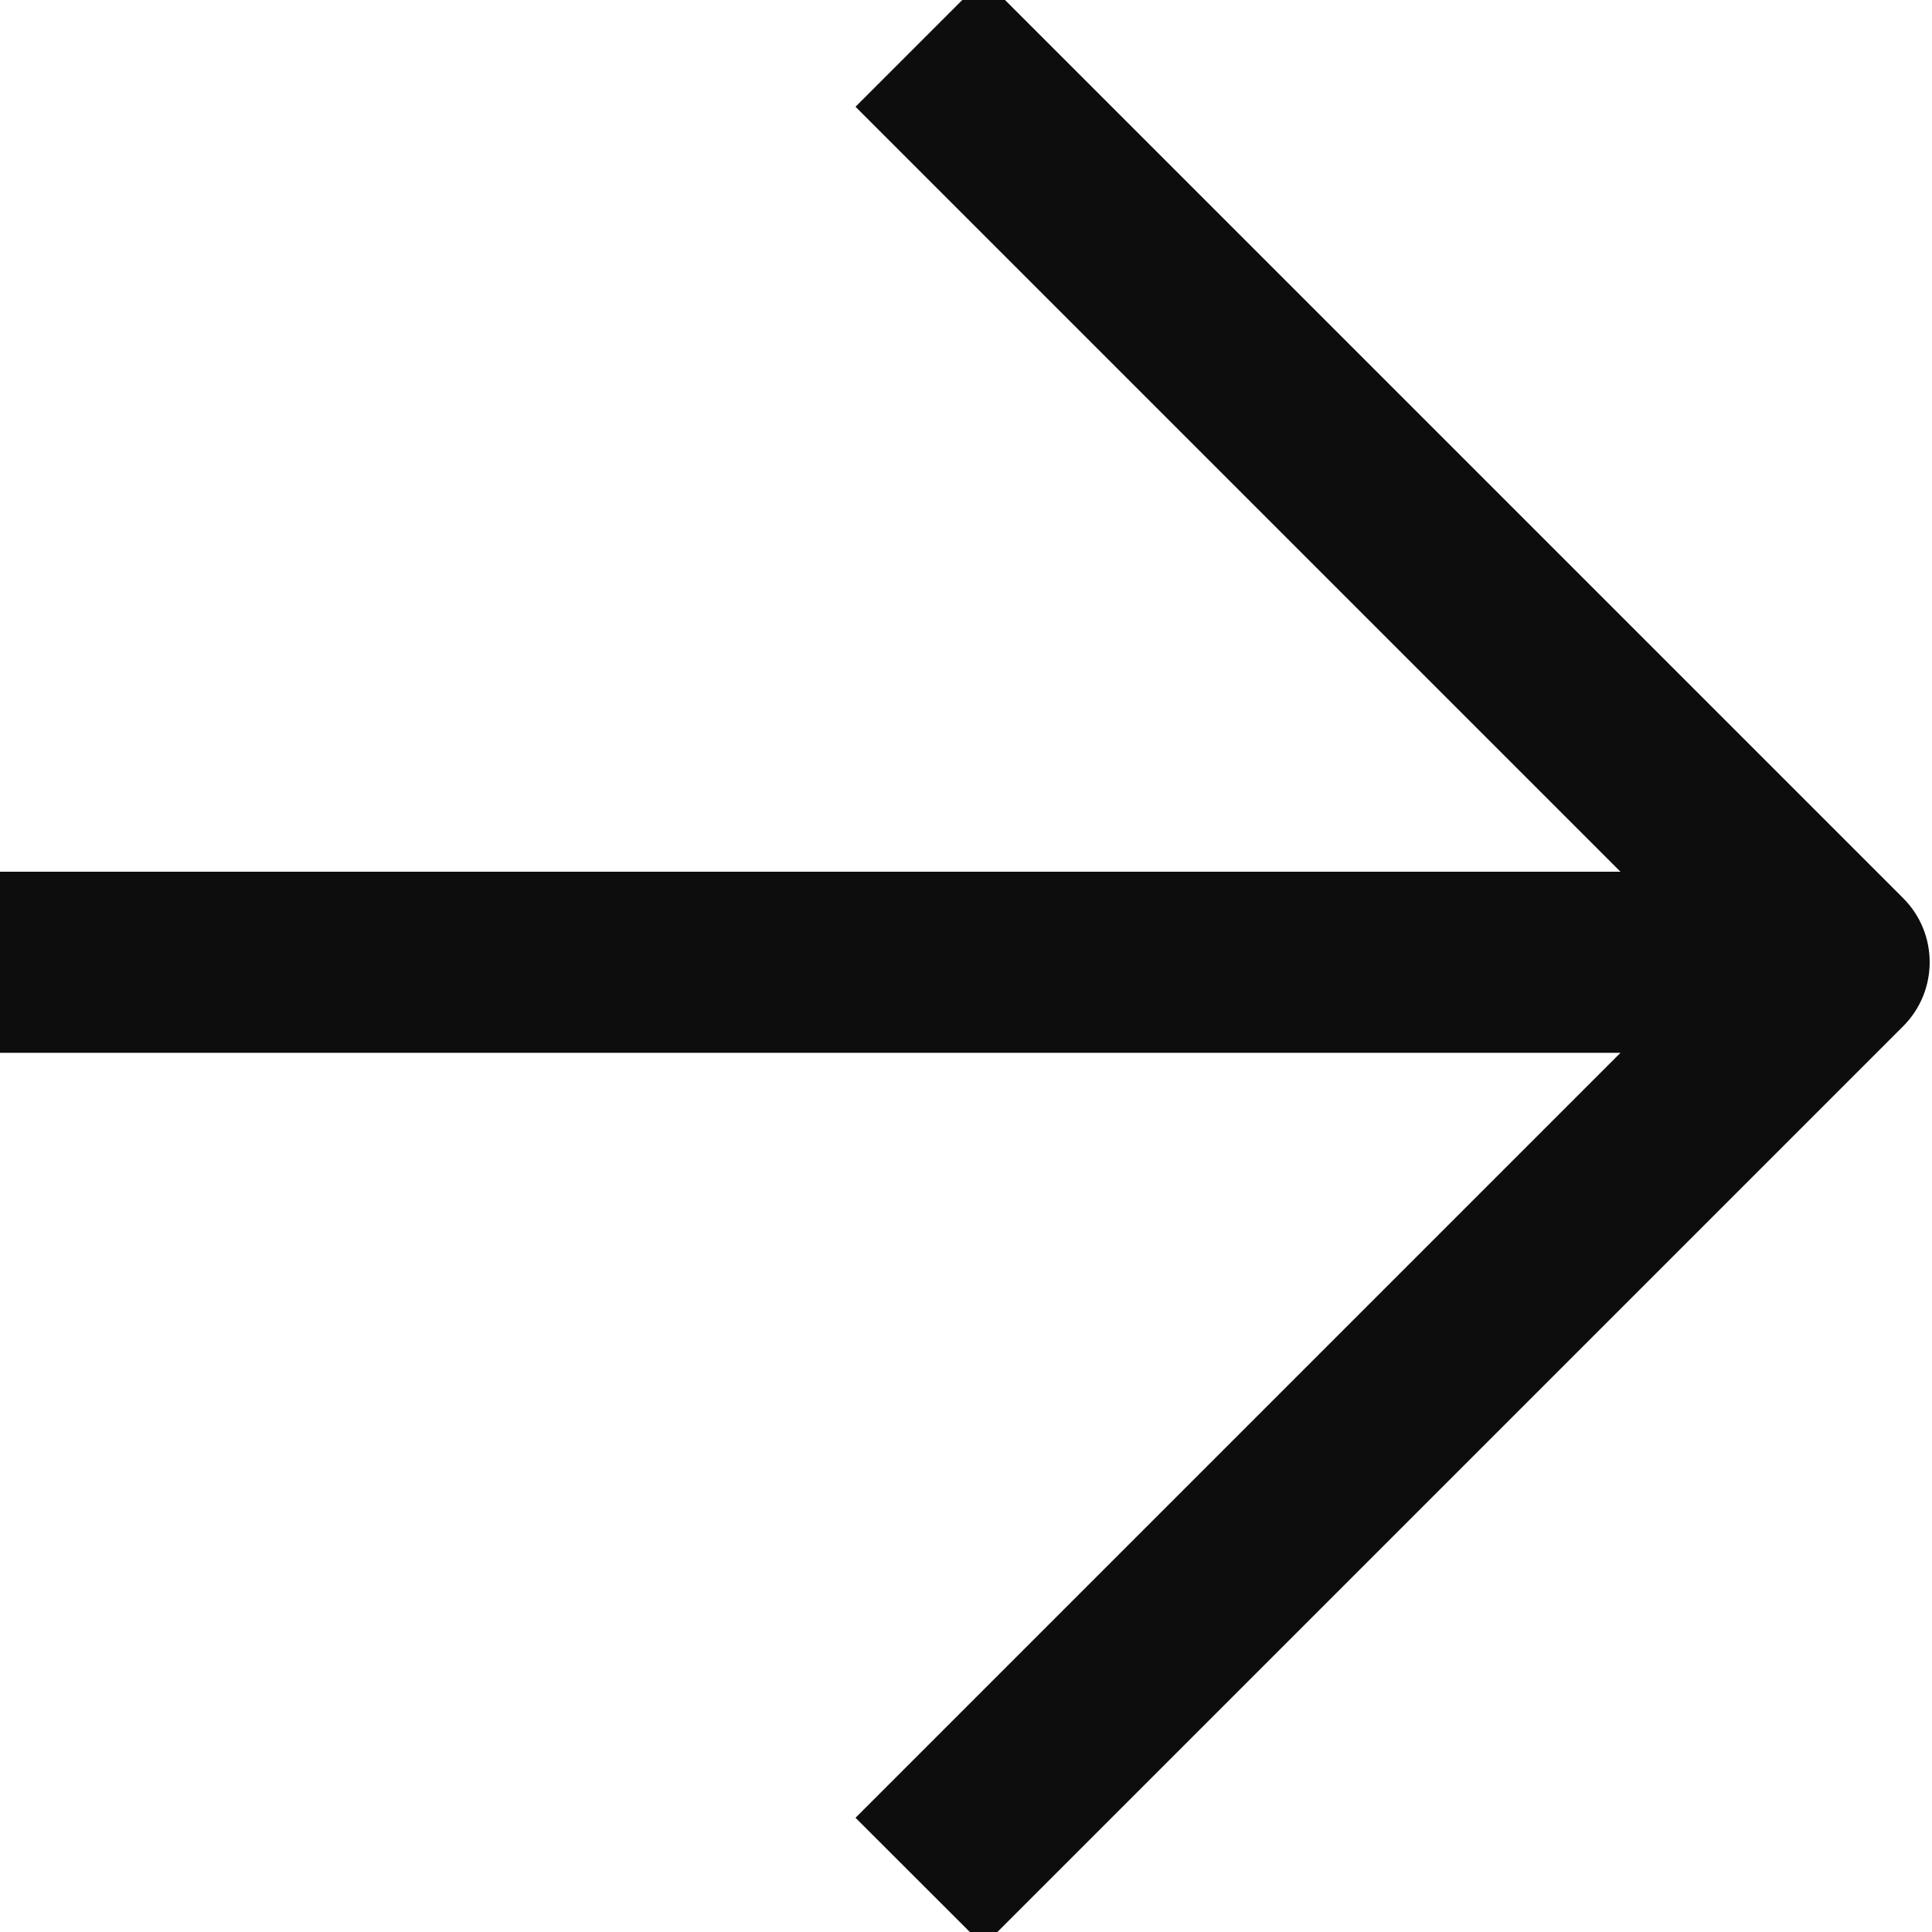 <svg width="16" height="16" viewBox="0 0 16 16" fill="none" xmlns="http://www.w3.org/2000/svg">
<g clip-path="url(#clip0_2688_4565)">
<path d="M15.761 7.438C16.054 7.731 16.054 8.206 15.761 8.499L8.146 16.114L7.085 15.054L13.42 8.719H0V7.219H13.42L7.085 0.884L8.146 -0.177L15.761 7.438Z" fill="#0D0D0D"/>
</g>
<defs>
<clipPath id="clip0_2688_4565">
<rect width="16" height="16" fill="white"/>
</clipPath>
</defs>
</svg>
